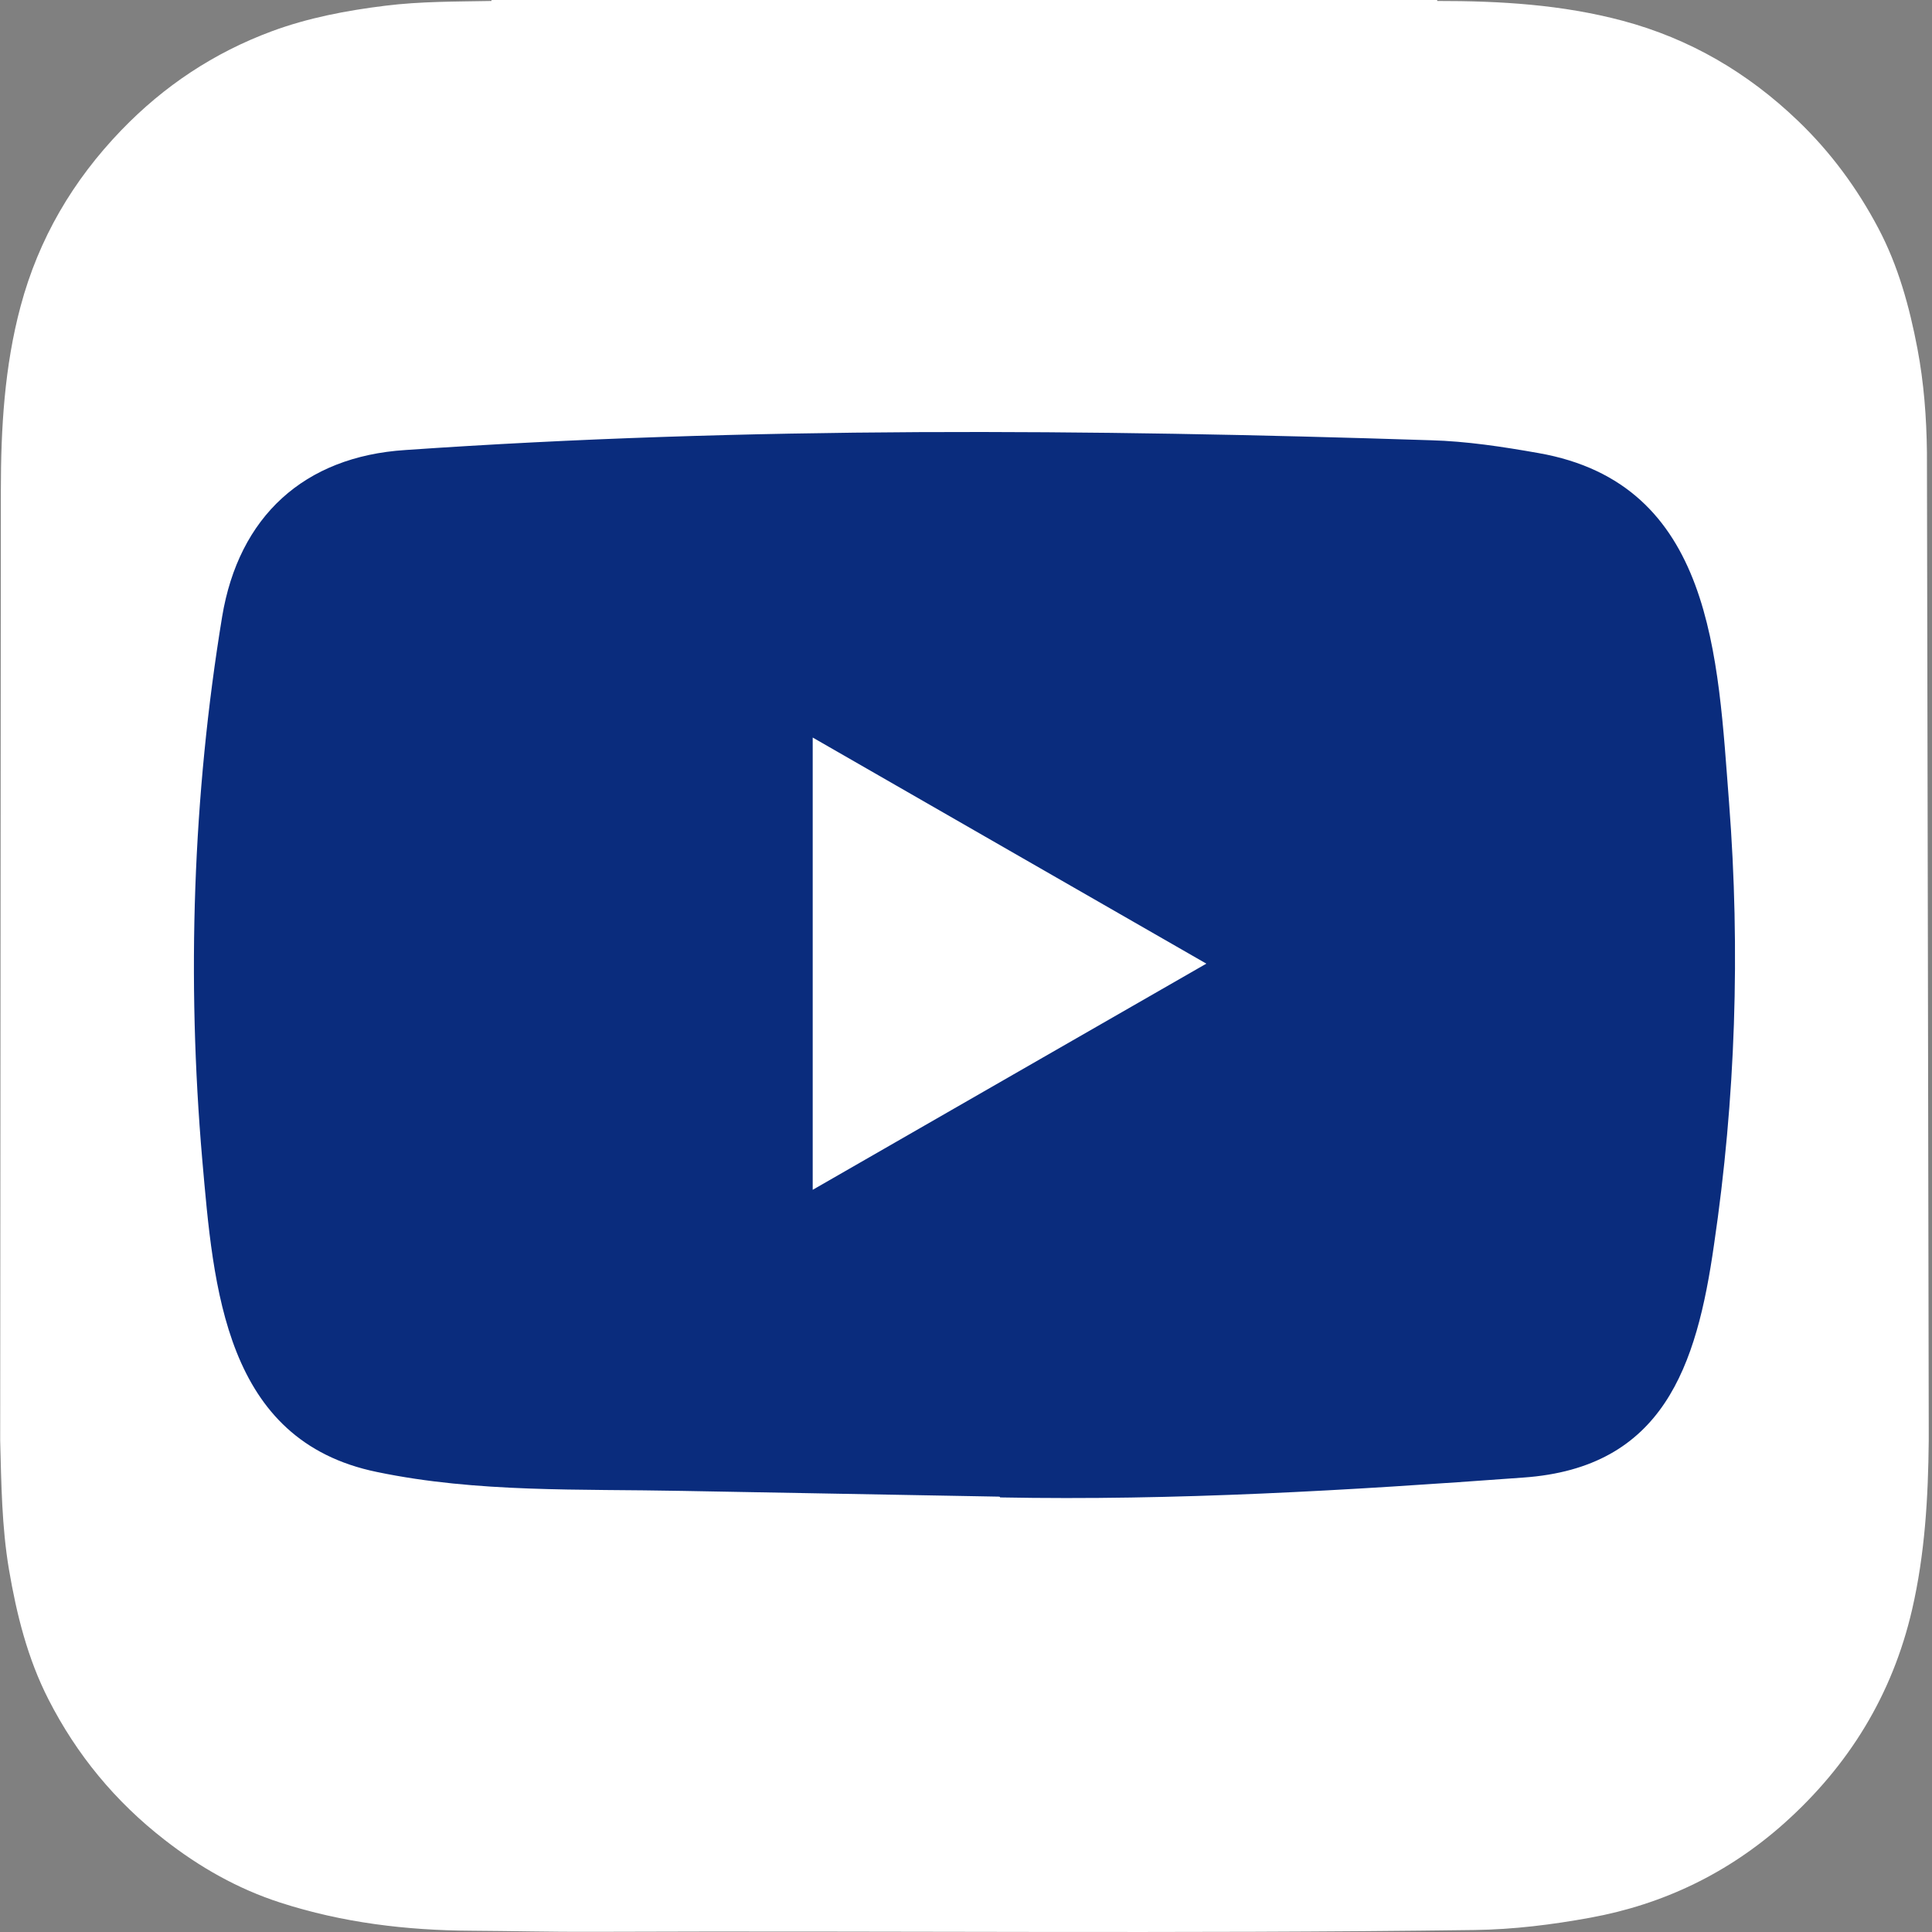 <svg width="32" height="32" viewBox="0 0 32 32" fill="none" xmlns="http://www.w3.org/2000/svg">
<rect x="0" y="0" width="32" height="32" fill="#808080" stroke="none"/>
<g clip-path="url(#clip0_1271_1717)">
<path d="M0.003 23.861V23.862C0.022 24.573 0.029 25.287 0.148 25.993C0.275 26.74 0.456 27.468 0.802 28.146C1.27 29.064 1.91 29.839 2.723 30.471C3.305 30.926 3.941 31.287 4.645 31.514C5.671 31.846 6.73 31.973 7.804 31.979C8.475 31.983 9.145 32 9.815 31.997C14.685 31.977 19.555 32.032 24.425 31.967C25.071 31.958 25.706 31.879 26.341 31.763C27.556 31.541 28.63 31.021 29.55 30.201C30.621 29.244 31.343 28.074 31.67 26.661C31.883 25.738 31.937 24.801 31.946 23.861V23.673C31.946 23.6 31.918 7.7 31.916 7.489C31.909 6.912 31.866 6.339 31.758 5.771C31.626 5.079 31.441 4.404 31.11 3.778C30.76 3.116 30.322 2.521 29.78 2.001C28.95 1.205 27.992 0.642 26.877 0.344C25.87 0.075 24.843 0.015 23.808 0.016C23.805 0.011 23.803 0.006 23.802 0H8.141C8.141 0.005 8.141 0.011 8.14 0.016C7.553 0.027 6.965 0.022 6.38 0.095C5.74 0.174 5.106 0.294 4.501 0.518C3.546 0.872 2.717 1.422 2.009 2.157C1.207 2.989 0.641 3.952 0.341 5.073C0.073 6.073 0.015 7.093 0.014 8.12" fill="white"/>
<path d="M16.54 24.789L11.303 24.694C9.607 24.66 7.908 24.727 6.245 24.381C3.716 23.864 3.537 21.331 3.35 19.207C3.092 16.22 3.192 13.178 3.679 10.216C3.954 8.554 5.037 7.562 6.712 7.454C12.366 7.062 18.057 7.109 23.698 7.292C24.293 7.308 24.893 7.4 25.481 7.504C28.381 8.012 28.451 10.883 28.639 13.299C28.827 15.741 28.747 18.195 28.389 20.619C28.102 22.627 27.552 24.311 25.231 24.473C22.323 24.686 19.481 24.857 16.565 24.802C16.565 24.789 16.548 24.789 16.54 24.789ZM13.461 19.707C15.653 18.448 17.802 17.211 19.981 15.961C17.786 14.703 15.64 13.466 13.461 12.216V19.707Z" fill="#0A2C7D"/>
</g>
<defs>
<clipPath id="clip0_1271_1717">
<rect width="31.949" height="32" fill="white"/>
</clipPath>
</defs>
</svg>
